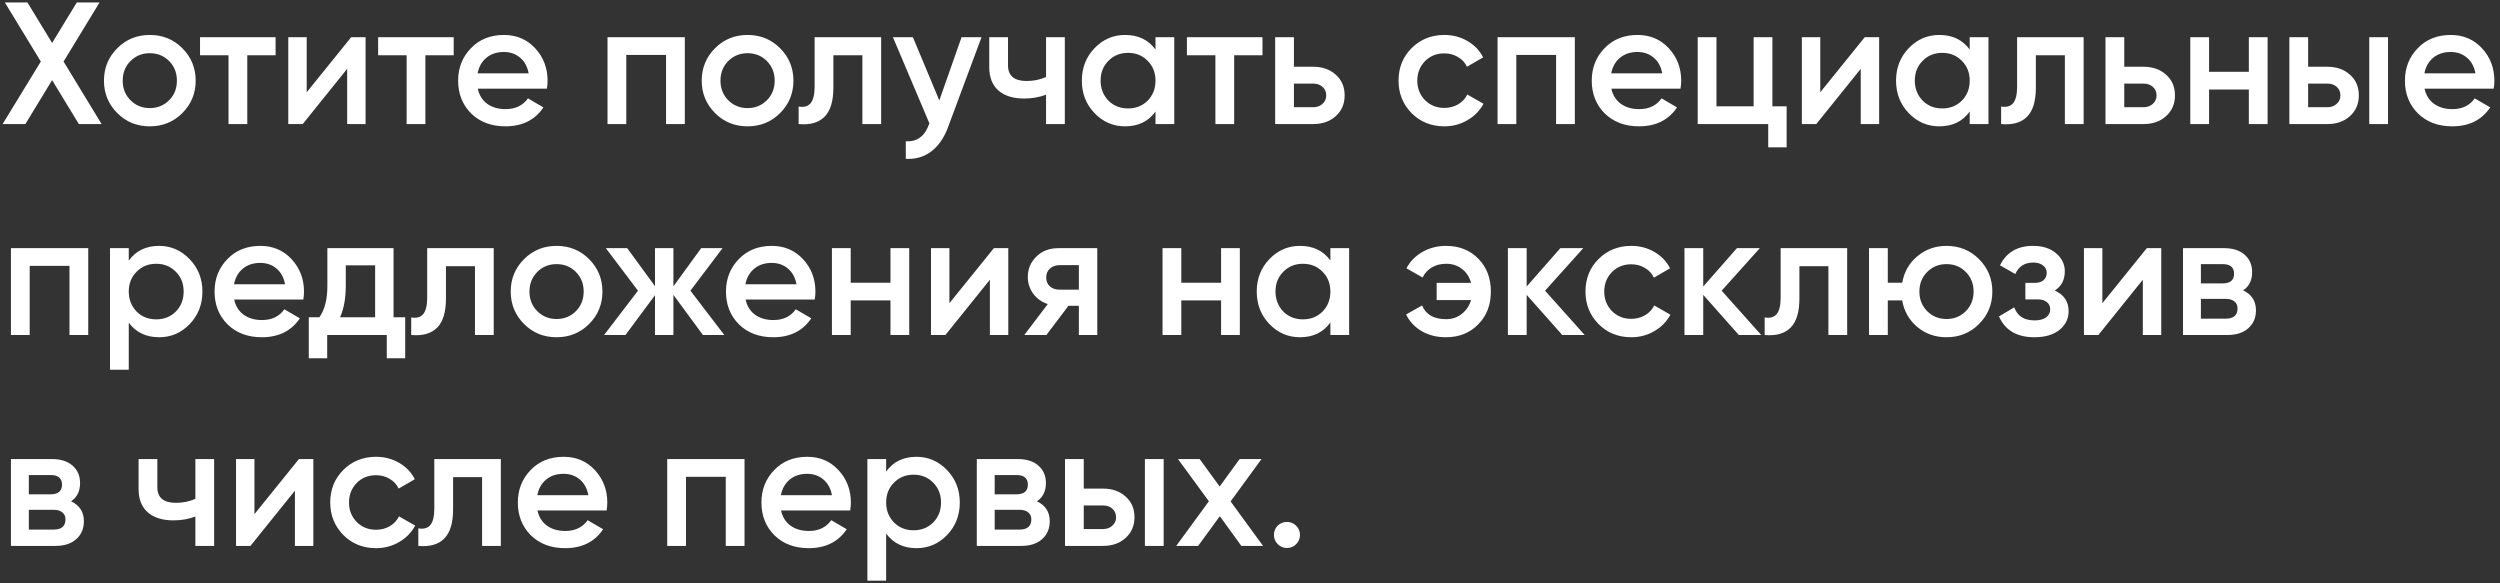 <?xml version="1.0" encoding="UTF-8"?> <svg xmlns="http://www.w3.org/2000/svg" width="403" height="94" viewBox="0 0 403 94" fill="none"><rect x="0" y="0" width="403" height="94" fill="#333333" stroke="none"/> <path d="M10.248 9.92L16.38 20H12.712L8.4 12.916L4.088 20H0.42L6.58 9.92L0.784 0.4H4.424L8.4 6.924L12.376 0.4H16.044L10.248 9.92ZM29.385 18.236C27.967 19.655 26.221 20.364 24.149 20.364C22.077 20.364 20.332 19.655 18.913 18.236C17.476 16.799 16.757 15.053 16.757 13C16.757 10.947 17.476 9.201 18.913 7.764C20.332 6.345 22.077 5.636 24.149 5.636C26.221 5.636 27.967 6.345 29.385 7.764C30.823 9.201 31.541 10.947 31.541 13C31.541 15.053 30.823 16.799 29.385 18.236ZM19.781 13C19.781 14.269 20.201 15.324 21.041 16.164C21.881 17.004 22.917 17.424 24.149 17.424C25.381 17.424 26.417 17.004 27.257 16.164C28.097 15.324 28.517 14.269 28.517 13C28.517 11.731 28.097 10.676 27.257 9.836C26.417 8.996 25.381 8.576 24.149 8.576C22.917 8.576 21.881 8.996 21.041 9.836C20.201 10.676 19.781 11.731 19.781 13ZM32.245 6H44.425V8.912H39.861V20H36.837V8.912H32.245V6ZM49.439 14.876L56.607 6H58.931V20H55.963V11.096L48.795 20H46.471V6H49.439V14.876ZM60.956 6H73.136V8.912H68.572V20H65.548V8.912H60.956V6ZM88.159 14.288H77.015C77.239 15.333 77.743 16.145 78.527 16.724C79.33 17.303 80.319 17.592 81.495 17.592C83.082 17.592 84.286 17.013 85.107 15.856L87.599 17.312C86.236 19.347 84.192 20.364 81.467 20.364C79.208 20.364 77.37 19.673 75.951 18.292C74.551 16.892 73.851 15.128 73.851 13C73.851 10.928 74.542 9.183 75.923 7.764C77.286 6.345 79.059 5.636 81.243 5.636C83.278 5.636 84.958 6.355 86.283 7.792C87.608 9.229 88.271 10.975 88.271 13.028C88.271 13.401 88.234 13.821 88.159 14.288ZM76.987 11.824H85.219C85.014 10.723 84.547 9.873 83.819 9.276C83.11 8.679 82.242 8.38 81.215 8.38C80.095 8.38 79.162 8.688 78.415 9.304C77.668 9.92 77.192 10.76 76.987 11.824ZM97.932 6H110.392V20H107.368V8.856H100.956V20H97.932V6ZM125.745 18.236C124.326 19.655 122.581 20.364 120.509 20.364C118.437 20.364 116.691 19.655 115.273 18.236C113.835 16.799 113.117 15.053 113.117 13C113.117 10.947 113.835 9.201 115.273 7.764C116.691 6.345 118.437 5.636 120.509 5.636C122.581 5.636 124.326 6.345 125.745 7.764C127.182 9.201 127.901 10.947 127.901 13C127.901 15.053 127.182 16.799 125.745 18.236ZM116.141 13C116.141 14.269 116.561 15.324 117.401 16.164C118.241 17.004 119.277 17.424 120.509 17.424C121.741 17.424 122.777 17.004 123.617 16.164C124.457 15.324 124.877 14.269 124.877 13C124.877 11.731 124.457 10.676 123.617 9.836C122.777 8.996 121.741 8.576 120.509 8.576C119.277 8.576 118.241 8.996 117.401 9.836C116.561 10.676 116.141 11.731 116.141 13ZM131.317 6H142.041V20H139.017V8.912H134.341V14.12C134.341 16.304 133.865 17.872 132.913 18.824C131.961 19.776 130.57 20.168 128.741 20V17.172C129.6 17.321 130.244 17.144 130.673 16.64C131.102 16.117 131.317 15.231 131.317 13.98V6ZM151.417 16.192L155.001 6H158.221L152.845 20.448C152.191 22.221 151.277 23.547 150.101 24.424C148.925 25.301 147.562 25.693 146.013 25.6V22.772C147.805 22.884 149.046 21.988 149.737 20.084L149.821 19.888L143.941 6H147.161L151.417 16.192ZM168.624 12.412V6H171.648V20H168.624V15.268C167.522 15.679 166.346 15.884 165.096 15.884C163.322 15.884 161.941 15.455 160.952 14.596C159.962 13.719 159.468 12.459 159.468 10.816V6H162.492V10.536C162.492 12.216 163.49 13.056 165.488 13.056C166.626 13.056 167.672 12.841 168.624 12.412ZM186.266 7.988V6H189.29V20H186.266V17.984C185.127 19.571 183.494 20.364 181.366 20.364C179.443 20.364 177.801 19.655 176.438 18.236C175.075 16.817 174.394 15.072 174.394 13C174.394 10.928 175.075 9.183 176.438 7.764C177.801 6.345 179.443 5.636 181.366 5.636C183.494 5.636 185.127 6.42 186.266 7.988ZM178.678 16.22C179.518 17.06 180.573 17.48 181.842 17.48C183.111 17.48 184.166 17.06 185.006 16.22C185.846 15.361 186.266 14.288 186.266 13C186.266 11.712 185.846 10.648 185.006 9.808C184.166 8.949 183.111 8.52 181.842 8.52C180.573 8.52 179.518 8.949 178.678 9.808C177.838 10.648 177.418 11.712 177.418 13C177.418 14.269 177.838 15.343 178.678 16.22ZM191.331 6H203.511V8.912H198.947V20H195.923V8.912H191.331V6ZM208.581 10.76H211.661C213.173 10.76 214.396 11.189 215.329 12.048C216.281 12.888 216.757 13.999 216.757 15.38C216.757 16.743 216.281 17.853 215.329 18.712C214.396 19.571 213.173 20 211.661 20H205.557V6H208.581V10.76ZM208.581 17.284H211.689C212.286 17.284 212.781 17.107 213.173 16.752C213.584 16.397 213.789 15.94 213.789 15.38C213.789 14.82 213.593 14.363 213.201 14.008C212.809 13.653 212.305 13.476 211.689 13.476H208.581V17.284ZM232.837 20.364C230.728 20.364 228.964 19.655 227.545 18.236C226.145 16.799 225.445 15.053 225.445 13C225.445 10.909 226.145 9.164 227.545 7.764C228.964 6.345 230.728 5.636 232.837 5.636C234.2 5.636 235.441 5.963 236.561 6.616C237.681 7.269 238.521 8.147 239.081 9.248L236.477 10.76C236.16 10.088 235.674 9.565 235.021 9.192C234.386 8.8 233.649 8.604 232.809 8.604C231.577 8.604 230.541 9.024 229.701 9.864C228.88 10.723 228.469 11.768 228.469 13C228.469 14.232 228.88 15.277 229.701 16.136C230.541 16.976 231.577 17.396 232.809 17.396C233.63 17.396 234.368 17.209 235.021 16.836C235.693 16.444 236.197 15.912 236.533 15.24L239.137 16.724C238.54 17.844 237.672 18.731 236.533 19.384C235.413 20.037 234.181 20.364 232.837 20.364ZM241.405 6H253.865V20H250.841V8.856H244.429V20H241.405V6ZM270.897 14.288H259.753C259.977 15.333 260.481 16.145 261.265 16.724C262.068 17.303 263.057 17.592 264.233 17.592C265.82 17.592 267.024 17.013 267.845 15.856L270.337 17.312C268.975 19.347 266.931 20.364 264.205 20.364C261.947 20.364 260.108 19.673 258.689 18.292C257.289 16.892 256.589 15.128 256.589 13C256.589 10.928 257.28 9.183 258.661 7.764C260.024 6.345 261.797 5.636 263.981 5.636C266.016 5.636 267.696 6.355 269.021 7.792C270.347 9.229 271.009 10.975 271.009 13.028C271.009 13.401 270.972 13.821 270.897 14.288ZM259.725 11.824H267.957C267.752 10.723 267.285 9.873 266.557 9.276C265.848 8.679 264.98 8.38 263.953 8.38C262.833 8.38 261.9 8.688 261.153 9.304C260.407 9.92 259.931 10.76 259.725 11.824ZM285.71 6V17.144H288.006V23.752H285.038V20H273.67V6H276.694V17.144H282.686V6H285.71ZM293.427 14.876L300.595 6H302.919V20H299.951V11.096L292.783 20H290.459V6H293.427V14.876ZM317.516 7.988V6H320.54V20H317.516V17.984C316.377 19.571 314.744 20.364 312.616 20.364C310.693 20.364 309.051 19.655 307.688 18.236C306.325 16.817 305.644 15.072 305.644 13C305.644 10.928 306.325 9.183 307.688 7.764C309.051 6.345 310.693 5.636 312.616 5.636C314.744 5.636 316.377 6.42 317.516 7.988ZM309.928 16.22C310.768 17.06 311.823 17.48 313.092 17.48C314.361 17.48 315.416 17.06 316.256 16.22C317.096 15.361 317.516 14.288 317.516 13C317.516 11.712 317.096 10.648 316.256 9.808C315.416 8.949 314.361 8.52 313.092 8.52C311.823 8.52 310.768 8.949 309.928 9.808C309.088 10.648 308.668 11.712 308.668 13C308.668 14.269 309.088 15.343 309.928 16.22ZM325.157 6H335.881V20H332.857V8.912H328.181V14.12C328.181 16.304 327.705 17.872 326.753 18.824C325.801 19.776 324.41 20.168 322.581 20V17.172C323.439 17.321 324.083 17.144 324.513 16.64C324.942 16.117 325.157 15.231 325.157 13.98V6ZM342.429 10.76H345.509C347.021 10.76 348.243 11.189 349.177 12.048C350.129 12.888 350.605 13.999 350.605 15.38C350.605 16.743 350.129 17.853 349.177 18.712C348.243 19.571 347.021 20 345.509 20H339.405V6H342.429V10.76ZM342.429 17.284H345.537C346.134 17.284 346.629 17.107 347.021 16.752C347.431 16.397 347.637 15.94 347.637 15.38C347.637 14.82 347.441 14.363 347.049 14.008C346.657 13.653 346.153 13.476 345.537 13.476H342.429V17.284ZM362.513 11.572V6H365.537V20H362.513V14.428H356.101V20H353.077V6H356.101V11.572H362.513ZM372.069 10.76H375.149C376.661 10.76 377.884 11.189 378.817 12.048C379.769 12.888 380.245 13.999 380.245 15.38C380.245 16.743 379.769 17.853 378.817 18.712C377.884 19.571 376.661 20 375.149 20H369.045V6H372.069V10.76ZM381.925 20V6H384.949V20H381.925ZM372.069 17.284H375.177C375.775 17.284 376.269 17.107 376.661 16.752C377.072 16.397 377.277 15.94 377.277 15.38C377.277 14.82 377.081 14.363 376.689 14.008C376.297 13.653 375.793 13.476 375.177 13.476H372.069V17.284ZM401.983 14.288H390.839C391.063 15.333 391.567 16.145 392.351 16.724C393.154 17.303 394.143 17.592 395.319 17.592C396.906 17.592 398.11 17.013 398.931 15.856L401.423 17.312C400.061 19.347 398.017 20.364 395.291 20.364C393.033 20.364 391.194 19.673 389.775 18.292C388.375 16.892 387.675 15.128 387.675 13C387.675 10.928 388.366 9.183 389.747 7.764C391.11 6.345 392.883 5.636 395.067 5.636C397.102 5.636 398.782 6.355 400.107 7.792C401.433 9.229 402.095 10.975 402.095 13.028C402.095 13.401 402.058 13.821 401.983 14.288ZM390.811 11.824H399.043C398.838 10.723 398.371 9.873 397.643 9.276C396.934 8.679 396.066 8.38 395.039 8.38C393.919 8.38 392.986 8.688 392.239 9.304C391.493 9.92 391.017 10.76 390.811 11.824ZM1.764 40H14.224V54H11.2V42.856H4.788V54H1.764V40ZM25.657 39.636C27.561 39.636 29.203 40.355 30.585 41.792C31.947 43.211 32.629 44.947 32.629 47C32.629 49.072 31.947 50.817 30.585 52.236C29.222 53.655 27.579 54.364 25.657 54.364C23.547 54.364 21.914 53.58 20.757 52.012V59.6H17.733V40H20.757V42.016C21.895 40.429 23.529 39.636 25.657 39.636ZM22.017 50.22C22.857 51.06 23.911 51.48 25.181 51.48C26.45 51.48 27.505 51.06 28.345 50.22C29.185 49.361 29.605 48.288 29.605 47C29.605 45.712 29.185 44.648 28.345 43.808C27.505 42.949 26.45 42.52 25.181 42.52C23.911 42.52 22.857 42.949 22.017 43.808C21.177 44.648 20.757 45.712 20.757 47C20.757 48.269 21.177 49.343 22.017 50.22ZM48.894 48.288H37.749C37.974 49.333 38.477 50.145 39.261 50.724C40.064 51.303 41.053 51.592 42.23 51.592C43.816 51.592 45.02 51.013 45.842 49.856L48.334 51.312C46.971 53.347 44.927 54.364 42.202 54.364C39.943 54.364 38.104 53.673 36.685 52.292C35.285 50.892 34.586 49.128 34.586 47C34.586 44.928 35.276 43.183 36.657 41.764C38.02 40.345 39.794 39.636 41.977 39.636C44.012 39.636 45.692 40.355 47.017 41.792C48.343 43.229 49.005 44.975 49.005 47.028C49.005 47.401 48.968 47.821 48.894 48.288ZM37.721 45.824H45.953C45.748 44.723 45.282 43.873 44.553 43.276C43.844 42.679 42.976 42.38 41.95 42.38C40.83 42.38 39.896 42.688 39.15 43.304C38.403 43.92 37.927 44.76 37.721 45.824ZM63.44 40V51.144H65.316V57.752H62.347V54H52.743V57.752H49.776V51.144H51.483C52.342 49.949 52.772 48.26 52.772 46.076V40H63.44ZM54.816 51.144H60.471V42.772H55.739V46.076C55.739 48.092 55.431 49.781 54.816 51.144ZM68.864 40H79.588V54H76.564V42.912H71.888V48.12C71.888 50.304 71.412 51.872 70.46 52.824C69.508 53.776 68.117 54.168 66.288 54V51.172C67.147 51.321 67.79 51.144 68.22 50.64C68.649 50.117 68.864 49.231 68.864 47.98V40ZM94.956 52.236C93.537 53.655 91.792 54.364 89.72 54.364C87.648 54.364 85.902 53.655 84.484 52.236C83.046 50.799 82.328 49.053 82.328 47C82.328 44.947 83.046 43.201 84.484 41.764C85.902 40.345 87.648 39.636 89.72 39.636C91.792 39.636 93.537 40.345 94.956 41.764C96.393 43.201 97.112 44.947 97.112 47C97.112 49.053 96.393 50.799 94.956 52.236ZM85.352 47C85.352 48.269 85.772 49.324 86.612 50.164C87.452 51.004 88.488 51.424 89.72 51.424C90.952 51.424 91.988 51.004 92.828 50.164C93.668 49.324 94.088 48.269 94.088 47C94.088 45.731 93.668 44.676 92.828 43.836C91.988 42.996 90.952 42.576 89.72 42.576C88.488 42.576 87.452 42.996 86.612 43.836C85.772 44.676 85.352 45.731 85.352 47ZM111.297 46.86L116.757 54H113.313L108.553 47.532V54H105.585V47.588L100.825 54H97.381L102.841 46.86L97.661 40H101.105L105.585 46.132V40H108.553V46.16L113.033 40H116.477L111.297 46.86ZM131.335 48.288H120.191C120.415 49.333 120.919 50.145 121.703 50.724C122.506 51.303 123.495 51.592 124.671 51.592C126.258 51.592 127.462 51.013 128.283 49.856L130.775 51.312C129.412 53.347 127.368 54.364 124.643 54.364C122.384 54.364 120.546 53.673 119.127 52.292C117.727 50.892 117.027 49.128 117.027 47C117.027 44.928 117.718 43.183 119.099 41.764C120.462 40.345 122.235 39.636 124.419 39.636C126.454 39.636 128.134 40.355 129.459 41.792C130.784 43.229 131.447 44.975 131.447 47.028C131.447 47.401 131.41 47.821 131.335 48.288ZM120.163 45.824H128.395C128.19 44.723 127.723 43.873 126.995 43.276C126.286 42.679 125.418 42.38 124.391 42.38C123.271 42.38 122.338 42.688 121.591 43.304C120.844 43.92 120.368 44.76 120.163 45.824ZM143.544 45.572V40H146.568V54H143.544V48.428H137.132V54H134.108V40H137.132V45.572H143.544ZM153.045 48.876L160.213 40H162.537V54H159.569V45.096L152.401 54H150.077V40H153.045V48.876ZM170.637 40H176.881V54H173.913V49.296H172.233L168.677 54H165.121L168.901 49.016C167.931 48.699 167.147 48.139 166.549 47.336C165.971 46.533 165.681 45.637 165.681 44.648C165.681 43.36 166.139 42.268 167.053 41.372C167.968 40.457 169.163 40 170.637 40ZM170.805 46.692H173.913V42.744H170.805C170.171 42.744 169.648 42.931 169.237 43.304C168.845 43.659 168.649 44.135 168.649 44.732C168.649 45.329 168.845 45.805 169.237 46.16C169.648 46.515 170.171 46.692 170.805 46.692ZM196.837 45.572V40H199.861V54H196.837V48.428H190.425V54H187.401V40H190.425V45.572H196.837ZM214.457 41.988V40H217.481V54H214.457V51.984C213.319 53.571 211.685 54.364 209.557 54.364C207.635 54.364 205.992 53.655 204.629 52.236C203.267 50.817 202.585 49.072 202.585 47C202.585 44.928 203.267 43.183 204.629 41.764C205.992 40.345 207.635 39.636 209.557 39.636C211.685 39.636 213.319 40.42 214.457 41.988ZM206.869 50.22C207.709 51.06 208.764 51.48 210.033 51.48C211.303 51.48 212.357 51.06 213.197 50.22C214.037 49.361 214.457 48.288 214.457 47C214.457 45.712 214.037 44.648 213.197 43.808C212.357 42.949 211.303 42.52 210.033 42.52C208.764 42.52 207.709 42.949 206.869 43.808C206.029 44.648 205.609 45.712 205.609 47C205.609 48.269 206.029 49.343 206.869 50.22ZM233.102 39.636C235.23 39.636 236.966 40.327 238.31 41.708C239.654 43.071 240.326 44.835 240.326 47C240.326 49.165 239.645 50.929 238.282 52.292C236.938 53.673 235.202 54.364 233.074 54.364C231.618 54.364 230.321 54.037 229.182 53.384C228.062 52.731 227.222 51.835 226.662 50.696L229.238 49.24C229.854 50.715 231.142 51.452 233.102 51.452C234.073 51.452 234.913 51.172 235.622 50.612C236.35 50.052 236.854 49.305 237.134 48.372H231.59V45.6H237.134C236.873 44.648 236.388 43.901 235.678 43.36C234.969 42.8 234.12 42.52 233.13 42.52C232.253 42.52 231.478 42.716 230.806 43.108C230.153 43.5 229.658 44.041 229.322 44.732L226.718 43.248C227.316 42.128 228.174 41.251 229.294 40.616C230.433 39.963 231.702 39.636 233.102 39.636ZM249.065 46.86L255.449 54H251.837L246.097 47.532V54H243.073V40H246.097V46.188L251.529 40H255.225L249.065 46.86ZM262.97 54.364C260.86 54.364 259.096 53.655 257.678 52.236C256.278 50.799 255.578 49.053 255.578 47C255.578 44.909 256.278 43.164 257.678 41.764C259.096 40.345 260.86 39.636 262.97 39.636C264.332 39.636 265.574 39.963 266.694 40.616C267.814 41.269 268.654 42.147 269.214 43.248L266.61 44.76C266.292 44.088 265.807 43.565 265.154 43.192C264.519 42.8 263.782 42.604 262.942 42.604C261.71 42.604 260.674 43.024 259.834 43.864C259.012 44.723 258.602 45.768 258.602 47C258.602 48.232 259.012 49.277 259.834 50.136C260.674 50.976 261.71 51.396 262.942 51.396C263.763 51.396 264.5 51.209 265.154 50.836C265.826 50.444 266.33 49.912 266.666 49.24L269.27 50.724C268.672 51.844 267.804 52.731 266.666 53.384C265.546 54.037 264.314 54.364 262.97 54.364ZM277.529 46.86L283.913 54H280.301L274.561 47.532V54H271.537V40H274.561V46.188L279.993 40H283.689L277.529 46.86ZM287.04 40H297.764V54H294.74V42.912H290.064V48.12C290.064 50.304 289.588 51.872 288.636 52.824C287.684 53.776 286.293 54.168 284.464 54V51.172C285.322 51.321 285.966 51.144 286.396 50.64C286.825 50.117 287.04 49.231 287.04 47.98V40ZM313.775 39.636C315.847 39.636 317.593 40.345 319.011 41.764C320.449 43.201 321.167 44.947 321.167 47C321.167 49.053 320.449 50.799 319.011 52.236C317.593 53.655 315.847 54.364 313.775 54.364C311.965 54.364 310.397 53.813 309.071 52.712C307.746 51.592 306.934 50.164 306.635 48.428H304.311V54H301.287V40H304.311V45.572H306.635C306.953 43.817 307.765 42.399 309.071 41.316C310.397 40.196 311.965 39.636 313.775 39.636ZM309.407 47C309.407 48.269 309.827 49.324 310.667 50.164C311.507 51.004 312.543 51.424 313.775 51.424C315.007 51.424 316.043 51.004 316.883 50.164C317.723 49.324 318.143 48.269 318.143 47C318.143 45.731 317.723 44.676 316.883 43.836C316.043 42.996 315.007 42.576 313.775 42.576C312.543 42.576 311.507 42.996 310.667 43.836C309.827 44.676 309.407 45.731 309.407 47ZM331.222 46.832C332.715 47.504 333.462 48.615 333.462 50.164C333.462 51.377 332.967 52.385 331.978 53.188C330.989 53.972 329.645 54.364 327.946 54.364C325.127 54.364 323.223 53.244 322.234 51.004L324.698 49.548C325.202 50.948 326.294 51.648 327.974 51.648C328.758 51.648 329.374 51.489 329.822 51.172C330.27 50.836 330.494 50.397 330.494 49.856C330.494 49.371 330.317 48.988 329.962 48.708C329.607 48.409 329.113 48.26 328.478 48.26H326.49V45.6H327.974C328.59 45.6 329.066 45.46 329.402 45.18C329.757 44.881 329.934 44.48 329.934 43.976C329.934 43.491 329.738 43.099 329.346 42.8C328.954 42.483 328.431 42.324 327.778 42.324C326.378 42.324 325.407 42.94 324.866 44.172L322.402 42.772C323.429 40.681 325.202 39.636 327.722 39.636C329.29 39.636 330.531 40.037 331.446 40.84C332.379 41.624 332.846 42.585 332.846 43.724C332.846 45.124 332.305 46.16 331.222 46.832ZM338.9 48.876L346.068 40H348.392V54H345.424V45.096L338.256 54H335.932V40H338.9V48.876ZM361.589 46.804C362.97 47.457 363.661 48.531 363.661 50.024C363.661 51.219 363.25 52.18 362.429 52.908C361.626 53.636 360.506 54 359.069 54H351.901V40H358.509C359.927 40 361.038 40.355 361.841 41.064C362.643 41.773 363.045 42.707 363.045 43.864C363.045 45.189 362.559 46.169 361.589 46.804ZM358.285 42.576H354.785V45.684H358.285C359.517 45.684 360.133 45.161 360.133 44.116C360.133 43.089 359.517 42.576 358.285 42.576ZM354.785 51.368H358.789C360.058 51.368 360.693 50.817 360.693 49.716C360.693 49.231 360.525 48.857 360.189 48.596C359.853 48.316 359.386 48.176 358.789 48.176H354.785V51.368ZM11.452 80.804C12.833 81.457 13.524 82.531 13.524 84.024C13.524 85.219 13.113 86.18 12.292 86.908C11.489 87.636 10.369 88 8.932 88H1.764V74H8.372C9.791 74 10.901 74.355 11.704 75.064C12.507 75.773 12.908 76.707 12.908 77.864C12.908 79.189 12.423 80.169 11.452 80.804ZM8.148 76.576H4.648V79.684H8.148C9.38 79.684 9.996 79.161 9.996 78.116C9.996 77.089 9.38 76.576 8.148 76.576ZM4.648 85.368H8.652C9.921 85.368 10.556 84.817 10.556 83.716C10.556 83.231 10.388 82.857 10.052 82.596C9.716 82.316 9.249 82.176 8.652 82.176H4.648V85.368ZM31.495 80.412V74H34.519V88H31.495V83.268C30.393 83.679 29.217 83.884 27.967 83.884C26.193 83.884 24.812 83.455 23.823 82.596C22.833 81.719 22.339 80.459 22.339 78.816V74H25.363V78.536C25.363 80.216 26.361 81.056 28.359 81.056C29.497 81.056 30.543 80.841 31.495 80.412ZM41.017 82.876L48.185 74H50.509V88H47.541V79.096L40.373 88H38.049V74H41.017V82.876ZM60.626 88.364C58.517 88.364 56.753 87.655 55.334 86.236C53.934 84.799 53.234 83.053 53.234 81C53.234 78.909 53.934 77.164 55.334 75.764C56.753 74.345 58.517 73.636 60.626 73.636C61.989 73.636 63.23 73.963 64.35 74.616C65.47 75.269 66.31 76.147 66.87 77.248L64.266 78.76C63.949 78.088 63.463 77.565 62.81 77.192C62.175 76.8 61.438 76.604 60.598 76.604C59.366 76.604 58.33 77.024 57.49 77.864C56.669 78.723 56.258 79.768 56.258 81C56.258 82.232 56.669 83.277 57.49 84.136C58.33 84.976 59.366 85.396 60.598 85.396C61.419 85.396 62.157 85.209 62.81 84.836C63.482 84.444 63.986 83.912 64.322 83.24L66.926 84.724C66.329 85.844 65.461 86.731 64.322 87.384C63.202 88.037 61.97 88.364 60.626 88.364ZM70.012 74H80.736V88H77.712V76.912H73.036V82.12C73.036 84.304 72.56 85.872 71.608 86.824C70.656 87.776 69.266 88.168 67.436 88V85.172C68.295 85.321 68.939 85.144 69.368 84.64C69.798 84.117 70.012 83.231 70.012 81.98V74ZM97.784 82.288H86.64C86.864 83.333 87.368 84.145 88.152 84.724C88.955 85.303 89.944 85.592 91.12 85.592C92.707 85.592 93.911 85.013 94.732 83.856L97.224 85.312C95.861 87.347 93.817 88.364 91.092 88.364C88.833 88.364 86.995 87.673 85.576 86.292C84.176 84.892 83.476 83.128 83.476 81C83.476 78.928 84.167 77.183 85.548 75.764C86.911 74.345 88.684 73.636 90.868 73.636C92.903 73.636 94.583 74.355 95.908 75.792C97.233 77.229 97.896 78.975 97.896 81.028C97.896 81.401 97.859 81.821 97.784 82.288ZM86.612 79.824H94.844C94.639 78.723 94.172 77.873 93.444 77.276C92.735 76.679 91.867 76.38 90.84 76.38C89.72 76.38 88.787 76.688 88.04 77.304C87.293 77.92 86.817 78.76 86.612 79.824ZM107.557 74H120.017V88H116.993V76.856H110.581V88H107.557V74ZM137.05 82.288H125.906C126.13 83.333 126.634 84.145 127.418 84.724C128.22 85.303 129.21 85.592 130.386 85.592C131.972 85.592 133.176 85.013 133.998 83.856L136.49 85.312C135.127 87.347 133.083 88.364 130.358 88.364C128.099 88.364 126.26 87.673 124.842 86.292C123.442 84.892 122.742 83.128 122.742 81C122.742 78.928 123.432 77.183 124.814 75.764C126.176 74.345 127.95 73.636 130.134 73.636C132.168 73.636 133.848 74.355 135.174 75.792C136.499 77.229 137.162 78.975 137.162 81.028C137.162 81.401 137.124 81.821 137.05 82.288ZM125.878 79.824H134.11C133.904 78.723 133.438 77.873 132.71 77.276C132 76.679 131.132 76.38 130.106 76.38C128.986 76.38 128.052 76.688 127.306 77.304C126.559 77.92 126.083 78.76 125.878 79.824ZM147.747 73.636C149.651 73.636 151.293 74.355 152.675 75.792C154.037 77.211 154.719 78.947 154.719 81C154.719 83.072 154.037 84.817 152.675 86.236C151.312 87.655 149.669 88.364 147.747 88.364C145.637 88.364 144.004 87.58 142.847 86.012V93.6H139.823V74H142.847V76.016C143.985 74.429 145.619 73.636 147.747 73.636ZM144.107 84.22C144.947 85.06 146.001 85.48 147.271 85.48C148.54 85.48 149.595 85.06 150.435 84.22C151.275 83.361 151.695 82.288 151.695 81C151.695 79.712 151.275 78.648 150.435 77.808C149.595 76.949 148.54 76.52 147.271 76.52C146.001 76.52 144.947 76.949 144.107 77.808C143.267 78.648 142.847 79.712 142.847 81C142.847 82.269 143.267 83.343 144.107 84.22ZM167.147 80.804C168.529 81.457 169.219 82.531 169.219 84.024C169.219 85.219 168.809 86.18 167.987 86.908C167.185 87.636 166.065 88 164.627 88H157.459V74H164.067C165.486 74 166.597 74.355 167.399 75.064C168.202 75.773 168.603 76.707 168.603 77.864C168.603 79.189 168.118 80.169 167.147 80.804ZM163.843 76.576H160.343V79.684H163.843C165.075 79.684 165.691 79.161 165.691 78.116C165.691 77.089 165.075 76.576 163.843 76.576ZM160.343 85.368H164.347C165.617 85.368 166.251 84.817 166.251 83.716C166.251 83.231 166.083 82.857 165.747 82.596C165.411 82.316 164.945 82.176 164.347 82.176H160.343V85.368ZM174.702 78.76H177.782C179.294 78.76 180.517 79.189 181.45 80.048C182.402 80.888 182.878 81.999 182.878 83.38C182.878 84.743 182.402 85.853 181.45 86.712C180.517 87.571 179.294 88 177.782 88H171.678V74H174.702V78.76ZM184.558 88V74H187.582V88H184.558ZM174.702 85.284H177.81C178.407 85.284 178.902 85.107 179.294 84.752C179.705 84.397 179.91 83.94 179.91 83.38C179.91 82.82 179.714 82.363 179.322 82.008C178.93 81.653 178.426 81.476 177.81 81.476H174.702V85.284ZM198.372 80.832L203.608 88H200.108L196.636 83.212L193.136 88H189.608L194.872 80.804L189.888 74H193.388L196.608 78.424L199.828 74H203.356L198.372 80.832ZM207.459 84.136C208.038 84.136 208.532 84.341 208.943 84.752C209.354 85.163 209.559 85.657 209.559 86.236C209.559 86.815 209.354 87.309 208.943 87.72C208.532 88.131 208.038 88.336 207.459 88.336C206.88 88.336 206.386 88.131 205.975 87.72C205.564 87.309 205.359 86.815 205.359 86.236C205.359 85.657 205.555 85.163 205.947 84.752C206.358 84.341 206.862 84.136 207.459 84.136Z" fill="white"></path> </svg> 